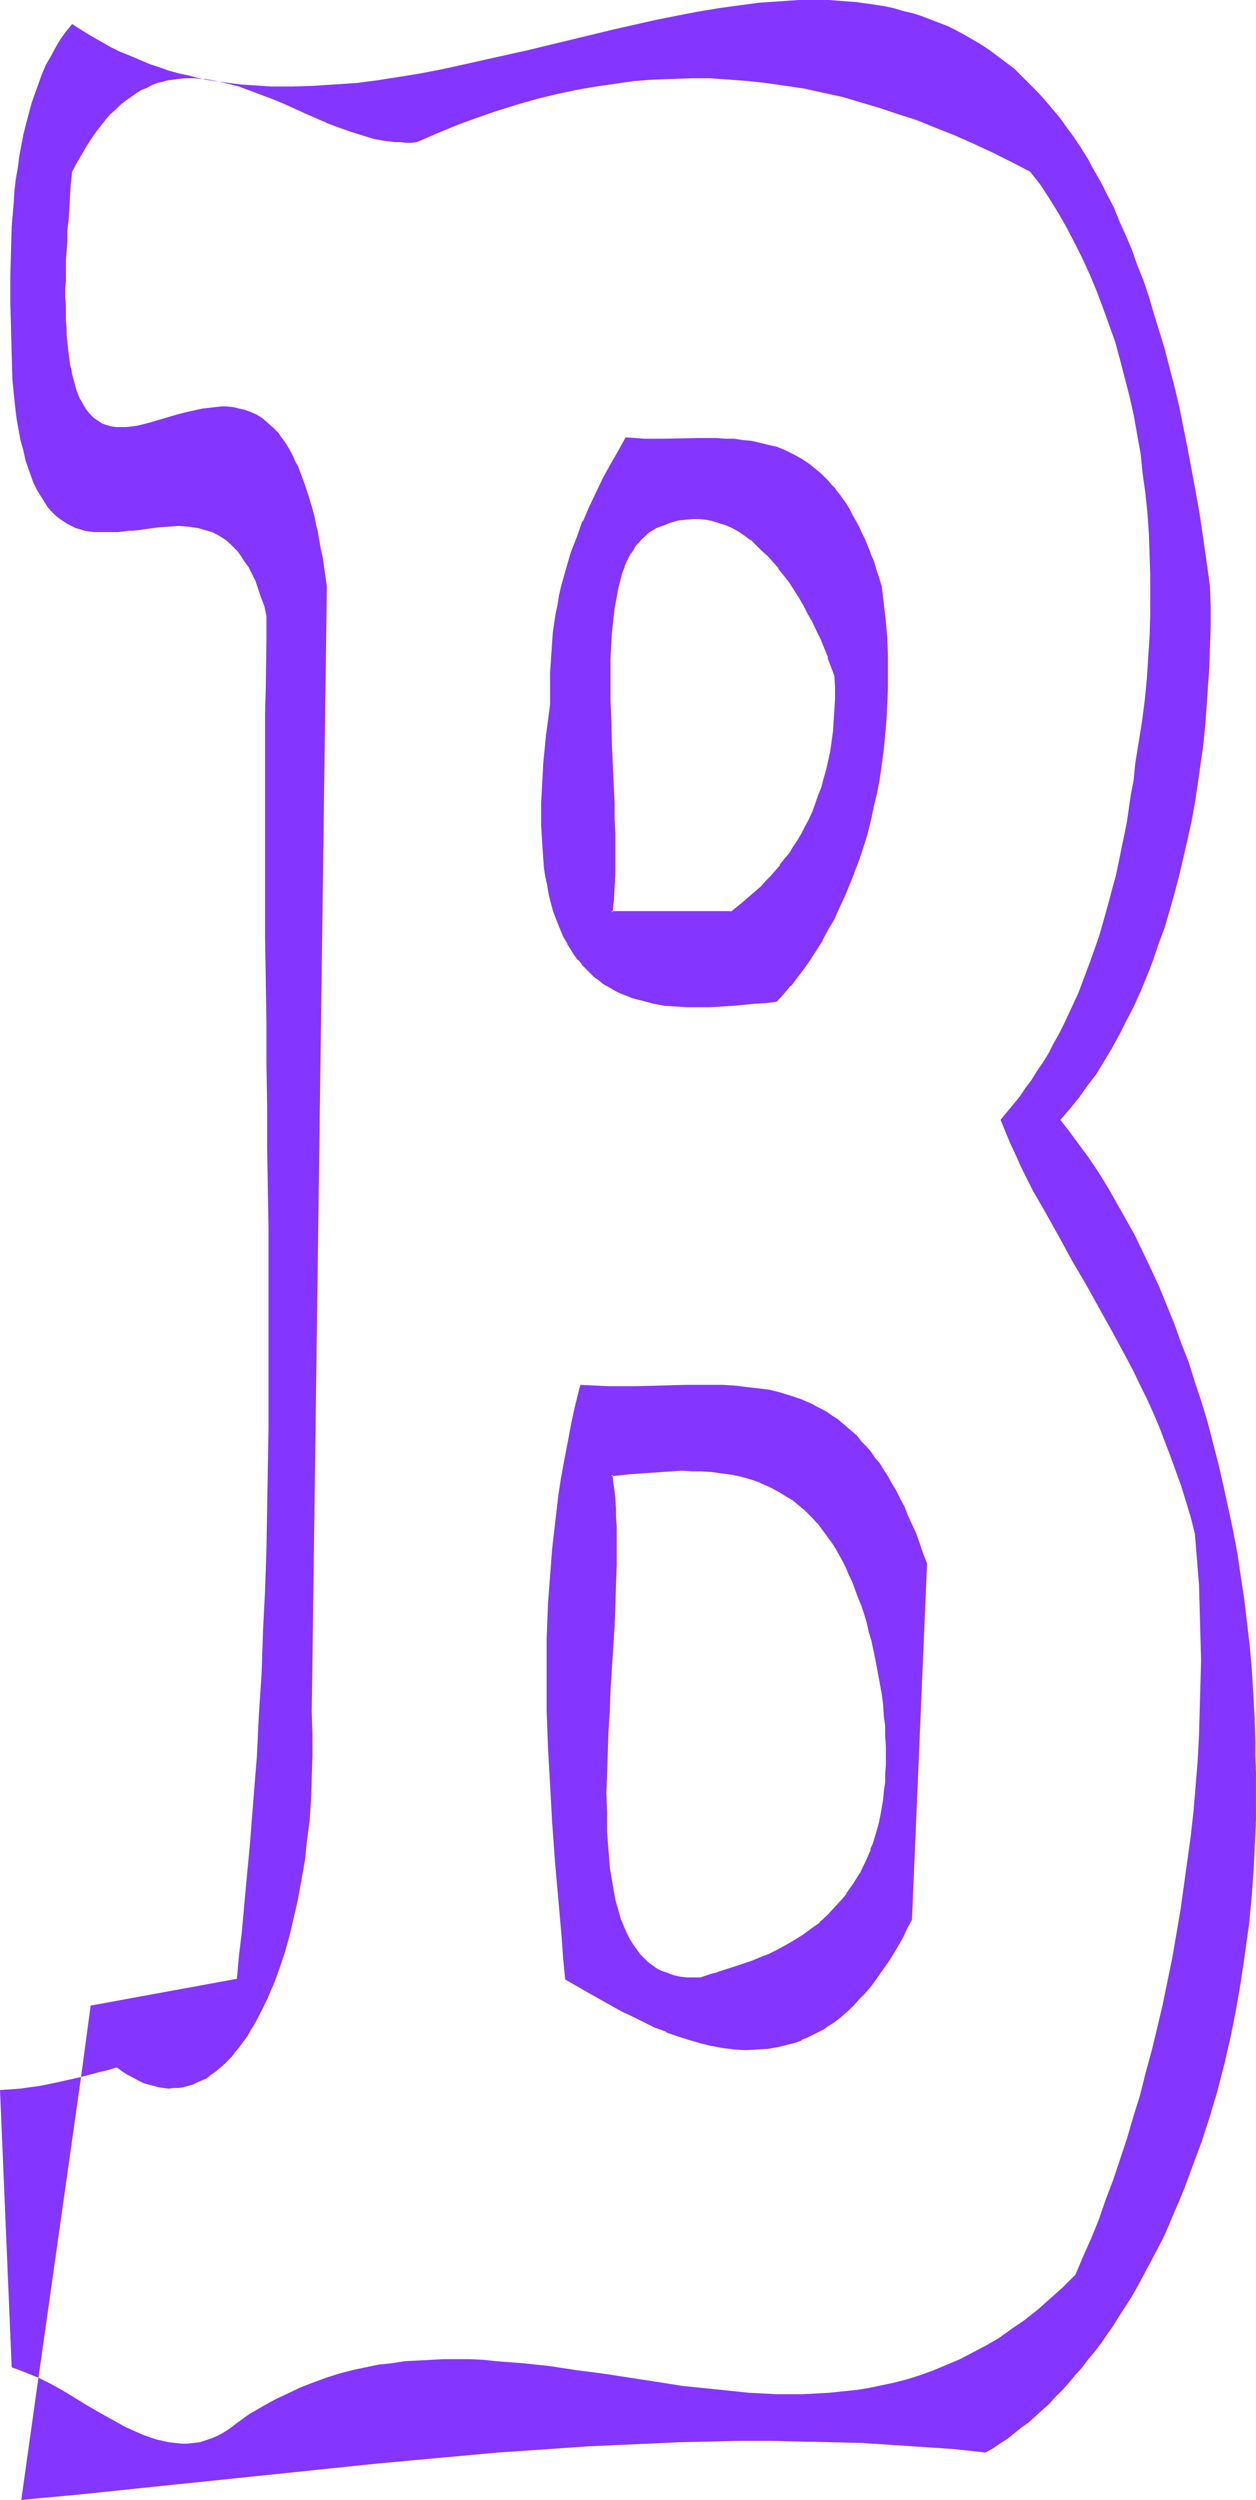 <?xml version="1.0" encoding="UTF-8" standalone="no"?>
<svg
   version="1.0"
   width="78.212mm"
   height="155.668mm"
   id="svg8"
   sodipodi:docname="Smudge Condensed B 1.wmf"
   xmlns:inkscape="http://www.inkscape.org/namespaces/inkscape"
   xmlns:sodipodi="http://sodipodi.sourceforge.net/DTD/sodipodi-0.dtd"
   xmlns="http://www.w3.org/2000/svg"
   xmlns:svg="http://www.w3.org/2000/svg">
  <sodipodi:namedview
     id="namedview8"
     pagecolor="#ffffff"
     bordercolor="#000000"
     borderopacity="0.25"
     inkscape:showpageshadow="2"
     inkscape:pageopacity="0.0"
     inkscape:pagecheckerboard="0"
     inkscape:deskcolor="#d1d1d1"
     inkscape:document-units="mm" />
  <defs
     id="defs1">
    <pattern
       id="WMFhbasepattern"
       patternUnits="userSpaceOnUse"
       width="6"
       height="6"
       x="0"
       y="0" />
  </defs>
  <path
     style="fill:#8435ff;fill-opacity:1;fill-rule:evenodd;stroke:none"
     d="m 207.359,395.898 0.323,2.747 0.323,2.585 0.323,2.585 0.162,2.424 0.162,2.424 0.162,2.262 v 2.262 2.262 l -0.162,2.101 -0.162,2.101 -0.162,1.939 -0.323,1.939 -0.162,1.939 -0.323,1.778 -0.485,1.778 -0.485,1.616 -0.323,1.616 -0.646,1.616 -0.485,1.616 -0.646,1.454 -0.646,1.454 -0.646,1.293 -0.646,1.293 -0.808,1.293 -0.646,1.293 -0.808,1.131 -0.808,1.131 -0.97,1.131 -1.616,1.939 -1.939,1.939 -1.939,1.778 -1.939,1.454 -1.939,1.454 -2.101,1.293 -1.939,1.293 -2.101,0.97 -2.101,0.97 -1.939,0.97 -2.101,0.808 -1.939,0.646 -1.778,0.646 -1.939,0.646 -1.616,0.485 -0.808,0.323 -0.808,0.162 -1.455,0.485 -1.455,0.485 h -1.778 l -1.616,-0.162 -1.616,-0.162 -1.455,-0.162 -1.293,-0.485 -1.293,-0.485 -1.293,-0.646 -1.131,-0.808 -1.131,-0.808 -0.97,-0.97 -0.97,-0.97 -0.97,-1.131 -0.808,-1.131 -0.646,-1.293 -0.808,-1.454 -0.646,-1.454 -0.485,-1.454 -0.646,-1.616 -0.485,-1.616 -0.323,-1.778 -0.485,-1.778 -0.323,-1.939 -0.323,-1.778 -0.162,-2.101 -0.323,-1.939 -0.162,-2.101 -0.162,-2.101 v -2.262 l -0.162,-4.363 v -4.686 -4.686 l 0.162,-4.848 0.323,-5.009 0.162,-4.848 0.323,-5.009 0.323,-5.009 0.485,-10.019 0.323,-4.848 0.162,-4.848 v -4.686 l 0.162,-4.525 -0.162,-4.525 v -2.101 l -0.162,-2.101 -0.162,-2.101 -0.162,-1.939 -0.162,-1.939 -0.323,-1.939 4.687,-0.323 4.687,-0.485 4.849,-0.323 h 2.424 2.424 l 2.263,0.162 h 2.424 l 2.424,0.323 2.263,0.485 2.263,0.485 2.263,0.646 2.263,0.808 2.263,0.97 2.101,0.97 2.101,1.293 0.97,0.808 1.131,0.808 0.97,0.808 0.97,0.808 0.97,0.97 0.97,0.97 0.97,1.131 0.808,0.97 0.97,1.293 0.97,1.131 0.808,1.293 0.808,1.293 0.808,1.454 0.808,1.616 0.808,1.454 0.808,1.616 0.646,1.616 0.808,1.778 0.646,1.939 0.646,1.939 0.646,1.939 0.646,2.101 0.646,2.101 0.485,2.262 0.646,2.262 0.485,2.424 0.485,2.424 z m -70.467,-69.646 -1.131,4.363 -0.97,4.363 -0.808,4.201 -0.808,4.363 -0.808,4.201 -0.646,4.201 -0.646,4.201 -0.485,4.363 -0.323,4.201 -0.485,4.201 -0.162,4.201 -0.323,4.201 -0.162,4.201 -0.162,4.201 -0.162,4.201 v 4.363 l 0.162,8.403 0.323,8.726 0.323,8.564 0.646,8.888 0.646,8.888 0.646,9.049 0.808,9.372 0.485,4.686 0.485,4.848 5.01,2.909 5.333,3.07 2.586,1.293 2.586,1.454 2.748,1.293 2.586,1.131 2.748,1.131 2.586,0.97 2.748,0.97 2.586,0.646 2.748,0.646 2.748,0.485 2.586,0.323 2.586,0.162 h 2.748 l 2.586,-0.323 2.586,-0.323 1.293,-0.323 1.293,-0.323 1.293,-0.485 1.293,-0.485 1.293,-0.485 1.131,-0.646 1.293,-0.646 1.293,-0.646 1.131,-0.808 1.293,-0.97 1.293,-0.808 1.131,-1.131 1.293,-0.97 1.131,-1.131 1.131,-1.293 1.131,-1.293 1.293,-1.293 1.131,-1.454 1.131,-1.616 1.131,-1.616 1.131,-1.616 1.131,-1.778 0.97,-1.939 1.131,-1.939 1.131,-1.939 0.97,-2.262 3.556,-83.543 -0.808,-2.585 -0.97,-2.262 -0.808,-2.262 -0.808,-2.262 -0.97,-1.939 -0.97,-2.101 -0.808,-1.939 -0.97,-1.778 -0.97,-1.778 -0.97,-1.616 -0.97,-1.454 -1.131,-1.616 -0.97,-1.454 -1.131,-1.293 -0.97,-1.293 -1.131,-1.131 -0.97,-1.131 -1.131,-1.131 -1.131,-0.97 -1.131,-0.97 -1.131,-0.97 -1.131,-0.808 -1.293,-0.646 -1.131,-0.808 -1.293,-0.646 -1.131,-0.646 -2.424,-0.97 -2.586,-0.97 -2.586,-0.646 -2.586,-0.646 -2.586,-0.485 -2.748,-0.323 -2.748,-0.162 -2.748,-0.162 h -2.909 -2.748 -3.071 l -5.818,0.162 h -6.142 l -3.071,0.162 -3.071,-0.162 h -3.232 z"
     id="path1" />
  <path
     style="fill:#8435ff;fill-opacity:1;fill-rule:evenodd;stroke:none"
     d="m 207.036,396.06 0.485,2.585 0.323,2.585 0.162,2.585 0.323,2.424 v 0 2.424 l 0.162,2.262 v 2.262 2.262 l -0.162,2.101 v 0 1.939 l -0.323,2.101 -0.162,1.939 -0.323,1.939 -0.323,1.778 -0.323,1.616 v 0 l -0.485,1.778 -0.485,1.616 -0.485,1.616 -0.646,1.454 h 0.162 l -0.646,1.454 -0.646,1.454 -0.646,1.293 -0.646,1.454 v -0.162 l -0.808,1.293 -0.808,1.293 -0.808,1.131 -0.808,1.131 h 0.162 l -0.97,1.131 v 0 l -1.778,1.939 -1.778,1.939 -1.939,1.778 h 0.162 l -2.101,1.454 v 0 l -1.939,1.454 -2.101,1.293 -1.939,1.131 v 0 l -2.101,1.131 -1.939,0.97 -2.101,0.808 v 0 l -1.939,0.808 v 0 l -1.939,0.646 -1.939,0.646 -3.556,1.131 -0.808,0.323 -0.808,0.162 -1.455,0.485 -1.455,0.485 h 0.162 -1.778 -1.616 v 0 l -1.455,-0.162 -1.455,-0.323 v 0 l -1.455,-0.485 h 0.162 l -1.455,-0.485 v 0 l -1.131,-0.485 v 0 l -1.131,-0.808 v 0 l -1.131,-0.808 v 0 l -0.97,-0.97 -0.97,-0.97 v 0 l -0.808,-1.131 v 0 l -0.808,-1.131 -0.808,-1.293 v 0 l -0.646,-1.293 -0.646,-1.454 v 0 l -0.646,-1.616 v 0.162 l -0.485,-1.616 -0.485,-1.778 -0.485,-1.616 -0.323,-1.939 v 0.162 l -0.323,-1.939 -0.323,-1.939 -0.323,-1.939 -0.162,-2.101 -0.162,-1.939 v 0 l -0.162,-2.101 -0.162,-2.262 v -4.363 l -0.162,-4.686 0.162,-4.686 0.162,-4.848 0.162,-5.009 0.323,-4.848 0.162,-5.009 0.97,-15.028 0.162,-4.848 0.162,-4.848 0.162,-4.686 v -4.525 -4.525 l -0.162,-2.101 v -2.101 0 l -0.323,-4.04 -0.323,-1.939 -0.162,-1.939 -0.323,0.323 4.687,-0.485 4.849,-0.323 h -0.162 l 4.849,-0.323 2.424,-0.162 2.424,0.162 h 2.263 l 2.424,0.162 v 0 l 2.263,0.323 2.424,0.323 v 0 l 2.263,0.485 2.263,0.646 2.263,0.808 h -0.162 l 2.263,0.97 2.101,1.131 v 0 l 2.101,1.293 1.131,0.646 0.97,0.808 v 0 l 0.97,0.808 v 0 l 0.97,0.808 0.97,0.97 0.97,0.97 0.97,1.131 v -0.162 l 0.808,1.131 v 0 l 0.97,1.293 0.808,1.131 0.97,1.293 0.808,1.293 0.808,1.454 v 0 l 0.808,1.454 0.808,1.616 0.646,1.616 0.808,1.616 v 0 l 0.646,1.778 v 0 l 0.646,1.778 0.808,1.939 0.646,1.939 0.646,2.101 0.485,2.262 0.646,2.101 0.485,2.424 v -0.162 l 0.485,2.424 0.485,2.585 0.485,2.585 0.485,-0.162 -0.485,-2.585 -0.485,-2.424 -0.485,-2.424 v 0 l -0.485,-2.424 -0.646,-2.101 -0.485,-2.262 -0.646,-1.939 -0.646,-2.101 -0.646,-1.939 -0.808,-1.778 v 0 l -0.646,-1.778 v 0 l -0.808,-1.778 -0.808,-1.616 -0.646,-1.454 -0.808,-1.616 v 0 l -0.808,-1.293 -0.97,-1.454 -0.808,-1.293 -0.808,-1.131 -0.97,-1.293 v 0 l -0.97,-0.97 v -0.162 l -0.97,-0.97 -0.97,-0.97 -0.97,-0.97 -0.97,-0.808 v 0 l -0.97,-0.808 v -0.162 l -1.131,-0.646 -0.97,-0.808 -2.101,-1.293 v 0 l -2.263,-1.131 -2.101,-0.97 v 0 l -2.263,-0.808 -2.263,-0.646 -2.263,-0.485 h -0.162 l -2.263,-0.323 -2.424,-0.323 v 0 l -2.424,-0.162 -2.263,-0.162 h -2.424 l -2.424,0.162 -4.849,0.323 v 0 l -4.687,0.323 -5.01,0.485 0.323,2.101 0.323,1.939 0.162,4.04 v 0 l 0.162,2.101 0.162,2.101 v 4.525 4.525 l -0.162,4.686 -0.162,4.848 -0.162,4.848 -0.97,15.028 -0.162,5.009 -0.323,4.848 -0.162,5.009 -0.162,4.848 -0.162,4.686 v 4.686 l 0.162,4.363 0.162,2.262 0.162,2.101 v 0 l 0.162,2.101 0.162,1.939 0.323,2.101 0.323,1.939 0.323,1.778 v 0 l 0.323,1.939 0.485,1.616 0.485,1.778 0.485,1.616 v 0 l 0.646,1.454 v 0 l 0.646,1.454 0.646,1.454 v 0 l 0.808,1.293 0.808,1.131 v 0 l 0.97,1.131 v 0 l 0.97,1.131 0.97,0.808 v 0 l 1.131,0.97 v 0 l 1.131,0.646 v 0 l 1.293,0.646 v 0 l 1.293,0.646 v 0 l 1.455,0.323 v 0 l 1.455,0.323 1.616,0.162 v 0 l 1.616,0.162 1.778,-0.162 1.455,-0.323 1.455,-0.485 0.808,-0.323 0.808,-0.162 3.556,-1.131 1.939,-0.646 1.939,-0.808 v 0 l 1.939,-0.808 v 0 l 2.101,-0.808 2.101,-0.97 1.939,-1.131 h 0.162 l 1.939,-1.131 2.101,-1.293 1.939,-1.454 v 0 l 1.939,-1.616 h 0.162 l 1.778,-1.778 1.939,-1.778 1.778,-2.101 v 0 l 0.808,-1.131 v 0 l 0.808,-1.131 0.808,-1.131 0.808,-1.293 0.646,-1.293 v 0 l 0.808,-1.293 0.646,-1.454 0.646,-1.454 0.485,-1.454 v 0 l 0.646,-1.454 0.485,-1.616 0.485,-1.616 0.485,-1.778 v 0 l 0.323,-1.778 0.323,-1.778 0.323,-1.939 0.323,-1.939 0.162,-1.939 0.162,-2.101 v 0 -2.101 -2.262 -2.262 -2.262 l -0.162,-2.424 v 0 l -0.162,-2.585 -0.323,-2.424 -0.323,-2.585 -0.485,-2.747 z"
     id="path2" />
  <path
     style="fill:#8435ff;fill-opacity:1;fill-rule:evenodd;stroke:none"
     d="m 136.569,325.929 -1.131,4.525 -0.97,4.363 v 0 l -0.808,4.363 -0.808,4.201 -0.808,4.363 -0.646,4.201 -0.485,4.201 -0.485,4.201 -0.485,4.201 -0.323,4.201 v 0.162 l -0.323,4.201 -0.323,4.201 -0.162,4.201 -0.162,4.201 v 4.201 4.363 8.403 l 0.323,8.726 0.485,8.564 0.485,8.888 0.646,8.888 v 0.162 l 0.808,9.049 0.808,9.211 0.323,4.686 0.485,5.009 5.333,3.07 v 0 l 5.172,2.909 2.586,1.454 2.748,1.293 2.586,1.293 2.586,1.293 2.748,0.97 v 0.162 l 2.748,0.97 2.586,0.808 2.748,0.808 2.586,0.646 h 0.162 l 2.586,0.485 2.748,0.323 v 0 l 2.586,0.162 2.748,-0.162 v 0 l 2.586,-0.162 2.586,-0.485 v 0 l 1.293,-0.323 1.293,-0.323 1.293,-0.323 1.293,-0.485 v -0.162 l 1.293,-0.485 1.293,-0.646 1.293,-0.646 1.293,-0.646 v 0 l 1.131,-0.808 1.293,-0.808 1.293,-0.97 v 0 l 1.131,-0.97 1.293,-1.131 1.131,-1.131 1.131,-1.293 1.293,-1.293 1.131,-1.293 v 0 l 1.131,-1.454 v 0 l 1.131,-1.616 1.131,-1.616 1.131,-1.616 1.131,-1.778 v 0 l 1.131,-1.939 1.131,-1.939 0.97,-2.101 1.131,-2.101 3.556,-83.866 -0.97,-2.424 -0.808,-2.424 -0.808,-2.262 v 0 l -0.97,-2.101 -0.97,-2.101 -0.808,-2.101 -0.97,-1.778 -0.97,-1.939 -0.97,-1.616 -0.97,-1.778 v 0 l -0.97,-1.454 -0.97,-1.616 -1.131,-1.293 -0.97,-1.454 v 0 l -1.131,-1.293 v 0 l -1.131,-1.131 -0.97,-1.293 -1.131,-0.97 -1.131,-0.97 v 0 l -1.131,-0.97 v 0 l -1.131,-0.97 -1.293,-0.808 -1.131,-0.808 -1.131,-0.646 v 0 l -1.293,-0.646 -1.131,-0.646 -2.586,-1.131 v 0 l -2.424,-0.808 -2.586,-0.808 -2.586,-0.646 v 0 l -2.748,-0.323 -2.748,-0.323 -2.748,-0.323 v 0 l -2.748,-0.162 h -2.909 -2.748 -3.071 l -5.818,0.162 -6.142,0.162 h -3.071 -3.071 l -3.232,-0.162 -3.394,-0.162 0.323,0.485 3.071,0.323 h 3.232 3.071 3.071 l 6.142,-0.162 5.818,-0.162 h 3.071 2.748 l 2.909,0.162 h 2.748 v 0 l 2.748,0.323 2.748,0.323 2.586,0.485 v 0 l 2.586,0.485 2.586,0.808 2.424,0.808 v 0 l 2.424,1.131 1.293,0.646 1.131,0.646 v 0 l 1.131,0.646 1.293,0.808 1.131,0.808 1.131,0.808 v 0 l 1.131,0.97 v 0 l 1.131,0.97 0.97,1.131 1.131,1.131 1.131,1.131 v 0 l 0.97,1.293 v 0 l 0.97,1.293 1.131,1.454 0.97,1.454 0.97,1.616 v 0 l 0.97,1.616 0.97,1.778 0.97,1.778 0.97,1.939 0.97,1.939 0.808,2.101 0.97,2.101 v 0 l 0.808,2.262 0.808,2.424 0.808,2.424 v 0 l -3.394,83.543 v 0 l -1.131,2.101 -0.97,2.101 -1.131,1.939 -1.131,1.778 v 0 l -0.97,1.778 -1.293,1.778 -0.97,1.454 -1.293,1.616 h 0.162 l -1.131,1.454 v 0 l -1.293,1.293 -1.131,1.293 -1.131,1.293 -1.293,1.131 -1.131,0.97 -1.131,0.97 v 0 l -1.293,0.97 -1.293,0.808 -1.131,0.808 v 0 l -1.293,0.808 -1.131,0.646 -1.293,0.485 -1.293,0.646 v 0 l -1.293,0.323 -1.293,0.485 -1.293,0.323 -1.293,0.323 h 0.162 l -2.586,0.485 -2.748,0.162 h 0.162 -2.748 -2.586 v 0 l -2.586,-0.323 -2.748,-0.485 v 0 l -2.586,-0.646 -2.748,-0.808 -2.586,-0.808 -2.748,-1.131 v 0.162 l -2.586,-1.131 -2.748,-1.293 -2.586,-1.293 -2.586,-1.293 -2.748,-1.454 -5.172,-2.909 v 0 l -5.01,-3.07 v 0.162 l -0.323,-4.686 -0.485,-4.686 -0.808,-9.372 -0.808,-9.049 v 0 l -0.646,-8.888 -0.485,-8.888 -0.485,-8.564 -0.162,-8.726 -0.162,-8.403 v -4.363 l 0.162,-4.201 v -4.201 l 0.323,-4.201 0.162,-4.201 0.323,-4.201 v 0 l 0.323,-4.201 0.485,-4.201 0.485,-4.201 0.646,-4.201 0.646,-4.363 0.646,-4.201 0.808,-4.363 0.97,-4.201 v 0 l 0.97,-4.363 0.97,-4.363 -0.162,0.162 z"
     id="path3" />
  <path
     style="fill:#8435ff;fill-opacity:1;fill-rule:evenodd;stroke:none"
     d="m 0,491.883 2.748,65.283 1.455,0.485 1.616,0.646 1.616,0.646 1.616,0.646 10.02,-70.777 -5.01,1.131 -2.263,0.485 -2.424,0.485 -2.424,0.323 -2.263,0.323 -2.263,0.162 z"
     id="path4" />
  <path
     style="fill:#8435ff;fill-opacity:1;fill-rule:evenodd;stroke:none"
     d="m 295.442,409.957 -0.162,-5.656 -0.323,-5.656 -0.323,-5.656 -0.485,-5.494 -0.646,-5.494 -0.646,-5.494 -0.808,-5.332 -0.808,-5.494 -0.97,-5.171 -1.131,-5.332 -1.131,-5.171 -1.131,-5.009 -1.293,-5.009 -1.293,-5.009 -1.455,-4.848 -1.616,-4.848 -1.455,-4.686 -1.778,-4.525 -1.616,-4.525 -1.778,-4.363 -1.778,-4.363 -1.939,-4.201 -1.939,-4.04 -1.939,-4.04 -2.101,-3.717 -2.101,-3.717 -2.101,-3.717 -2.101,-3.393 -2.263,-3.393 -2.263,-3.07 -2.263,-3.07 -2.263,-2.909 2.263,-2.585 2.101,-2.585 1.939,-2.747 2.101,-2.747 1.778,-2.909 1.939,-3.232 1.778,-3.232 1.616,-3.232 1.778,-3.393 1.616,-3.555 1.455,-3.555 1.455,-3.717 1.293,-3.878 1.455,-3.878 1.131,-3.878 1.131,-4.04 1.131,-4.201 0.97,-4.201 0.97,-4.201 0.97,-4.363 0.808,-4.363 0.646,-4.363 0.646,-4.525 0.646,-4.525 0.485,-4.686 0.323,-4.525 0.323,-4.686 0.323,-4.686 0.162,-4.686 0.162,-4.848 v -4.686 l -0.162,-4.848 -0.808,-5.817 -0.808,-5.656 -0.808,-5.494 -0.97,-5.494 -0.97,-5.171 -0.97,-5.171 -0.97,-4.848 -0.97,-4.848 -1.131,-4.686 -1.131,-4.363 -1.131,-4.363 -1.293,-4.201 -1.293,-4.201 -1.131,-3.878 -1.293,-3.878 -1.455,-3.555 -1.293,-3.717 -1.455,-3.393 -1.455,-3.232 -1.293,-3.232 -1.616,-3.07 -1.455,-2.909 -1.616,-2.747 -1.455,-2.747 -1.616,-2.585 -1.616,-2.424 -1.778,-2.424 -1.616,-2.262 -1.778,-2.101 -1.778,-2.101 -1.778,-1.939 -1.778,-1.778 -1.778,-1.778 -1.778,-1.778 -1.939,-1.454 -1.939,-1.454 -1.939,-1.454 -1.939,-1.293 L 229.016,9.372 227.077,8.241 224.976,7.11 223.036,6.14 220.935,5.333 218.834,4.525 216.733,3.717 214.632,3.07 212.531,2.585 210.43,1.939 208.167,1.454 206.066,1.131 203.804,0.808 201.541,0.485 199.278,0.323 197.177,0.162 194.914,0 h -2.424 -4.525 l -4.687,0.323 -4.687,0.323 -4.849,0.646 -4.687,0.646 -4.849,0.808 -5.01,0.97 -4.849,0.97 -5.01,1.131 -5.01,1.131 -10.02,2.424 -10.02,2.424 -10.182,2.262 -5.01,1.131 -5.172,1.131 -5.01,0.97 -5.01,0.808 -5.172,0.808 -5.01,0.646 -5.01,0.323 -4.849,0.323 -5.01,0.162 H 63.84 L 61.416,20.199 58.991,20.037 56.567,19.876 54.143,19.553 51.719,19.229 49.294,18.906 46.87,18.421 44.446,17.775 42.183,17.29 39.759,16.644 37.496,15.836 35.072,15.028 32.809,14.058 30.546,13.089 28.122,12.119 25.859,10.988 23.597,9.695 21.334,8.403 19.233,7.11 16.97,5.656 15.516,7.433 14.223,9.211 13.091,11.15 11.96,13.25 10.829,15.19 9.859,17.452 9.051,19.714 8.243,21.976 7.435,24.239 6.788,26.663 6.142,29.086 5.495,31.672 4.525,36.843 4.202,39.428 3.717,42.175 3.394,44.922 3.232,47.669 2.748,53.325 2.586,59.142 2.424,65.121 v 5.979 l 0.162,5.979 0.162,6.14 0.162,5.979 0.162,1.778 0.162,1.616 0.323,3.07 0.323,2.747 0.485,2.747 0.485,2.585 0.646,2.262 0.485,2.262 0.646,1.939 0.646,1.778 0.646,1.778 0.808,1.616 0.808,1.293 0.808,1.293 0.808,1.293 0.808,0.97 0.97,0.97 0.97,0.808 0.97,0.646 0.97,0.646 0.97,0.485 0.97,0.485 1.131,0.323 0.97,0.323 1.131,0.162 1.131,0.162 h 1.131 2.263 2.263 l 2.424,-0.323 h 1.131 l 1.293,-0.162 2.263,-0.323 2.424,-0.323 2.424,-0.162 2.263,-0.162 2.263,0.162 1.131,0.162 1.131,0.162 1.131,0.323 1.131,0.323 1.131,0.323 0.97,0.485 1.131,0.646 0.97,0.646 0.97,0.808 0.97,0.97 0.97,0.97 0.808,1.131 0.808,1.293 0.97,1.293 0.808,1.616 0.808,1.616 0.646,1.939 0.646,1.939 0.808,2.101 0.485,2.262 v 5.817 l -0.162,11.311 -0.162,5.494 v 5.494 5.494 10.827 10.665 10.342 10.18 l 0.162,10.18 0.162,9.857 v 9.857 l 0.162,9.857 v 9.695 l 0.162,9.534 0.162,9.534 v 18.906 18.745 9.372 l -0.162,9.534 -0.162,9.372 -0.162,9.534 -0.323,9.695 -0.485,9.534 -0.323,9.857 -0.646,9.857 -0.485,10.019 -0.808,10.019 -0.808,10.342 -0.97,10.342 -0.485,5.333 -0.485,5.333 -0.646,5.332 -0.485,5.494 -34.425,6.302 -2.263,16.805 4.202,-1.131 2.101,-0.485 2.101,-0.646 1.293,0.97 1.293,0.808 1.293,0.646 1.131,0.646 1.293,0.646 1.131,0.323 1.293,0.323 1.131,0.323 1.131,0.162 1.293,0.162 1.131,-0.162 h 1.131 l 1.131,-0.162 1.131,-0.323 1.131,-0.323 0.97,-0.485 1.131,-0.485 1.131,-0.485 0.97,-0.808 0.97,-0.646 0.97,-0.808 1.131,-0.97 0.97,-0.97 0.97,-0.97 0.808,-1.131 0.97,-1.131 0.808,-1.131 0.97,-1.293 0.808,-1.454 0.808,-1.293 0.808,-1.454 0.808,-1.616 0.808,-1.616 0.808,-1.616 0.646,-1.616 0.808,-1.778 0.646,-1.778 0.646,-1.778 0.646,-1.939 0.646,-1.939 1.131,-4.04 0.97,-4.201 0.97,-4.201 0.808,-4.525 0.808,-4.525 0.485,-4.686 0.646,-4.848 0.323,-5.009 0.162,-5.009 0.162,-5.009 v -5.171 l -0.162,-5.332 3.556,-264.848 -0.323,-2.262 -0.323,-2.262 -0.323,-2.262 -0.485,-2.101 -0.323,-1.939 -0.323,-1.939 -0.485,-1.939 -0.323,-1.778 -0.485,-1.778 -0.485,-1.616 -0.485,-1.616 -0.485,-1.454 -0.485,-1.454 -0.485,-1.293 -0.485,-1.293 -0.485,-1.293 -0.646,-1.131 -0.485,-1.131 -0.485,-0.97 -0.646,-1.131 -0.485,-0.808 -0.646,-0.97 -0.646,-0.808 -0.485,-0.808 -1.293,-1.293 -1.293,-1.131 -1.293,-1.131 -1.293,-0.808 -1.455,-0.646 -1.293,-0.485 -1.455,-0.323 -1.293,-0.323 -1.455,-0.162 h -1.455 l -1.455,0.162 -1.455,0.162 -1.455,0.162 -1.455,0.323 -2.909,0.646 -2.909,0.808 -2.748,0.808 -2.748,0.808 -1.293,0.323 -1.293,0.323 -1.293,0.162 -1.293,0.162 h -1.293 -1.131 l -1.131,-0.162 -1.131,-0.323 -0.97,-0.323 -0.97,-0.646 -0.97,-0.646 -0.97,-0.97 -0.808,-0.97 -0.808,-1.293 -0.323,-0.646 -0.485,-0.808 -0.323,-0.808 -0.323,-0.808 -0.323,-0.97 -0.162,-0.808 -0.323,-1.131 -0.323,-1.131 -0.162,-1.131 -0.323,-1.131 -0.162,-1.293 -0.162,-1.293 -0.162,-1.454 -0.162,-1.454 -0.162,-1.616 v -1.616 l -0.162,-1.616 V 73.686 71.908 L 15.354,69.969 V 67.868 l 0.162,-1.939 V 63.667 61.405 l 0.162,-2.262 0.162,-2.424 v -2.424 l 0.323,-2.585 0.162,-2.747 0.162,-2.747 0.162,-2.909 0.323,-2.909 1.131,-2.101 1.131,-1.939 1.131,-1.939 1.131,-1.778 1.131,-1.616 1.131,-1.454 1.131,-1.454 1.131,-1.293 1.293,-1.131 1.131,-1.131 1.293,-0.97 1.131,-0.808 1.131,-0.808 1.293,-0.808 1.293,-0.485 1.131,-0.646 1.293,-0.485 1.293,-0.323 1.131,-0.323 1.293,-0.162 1.293,-0.162 1.293,-0.162 h 1.293 1.293 l 1.293,0.162 h 1.131 l 2.586,0.485 2.748,0.646 2.586,0.646 2.586,0.97 2.586,0.97 2.586,0.97 2.748,1.131 5.333,2.424 5.172,2.262 2.586,0.97 2.748,0.97 2.586,0.808 2.586,0.808 2.586,0.485 2.586,0.323 h 1.293 l 1.293,0.162 h 1.293 l 1.293,-0.162 4.849,-2.101 4.687,-1.939 4.849,-1.778 4.687,-1.616 4.687,-1.454 4.525,-1.293 4.687,-1.131 4.525,-0.97 4.687,-0.808 4.525,-0.646 4.525,-0.646 4.364,-0.323 4.525,-0.162 4.525,-0.162 h 4.364 l 4.525,0.323 4.364,0.323 4.364,0.485 4.525,0.646 4.364,0.646 4.364,0.97 4.525,0.97 4.364,1.293 4.364,1.293 4.364,1.454 4.525,1.454 4.364,1.778 4.525,1.778 4.364,1.939 4.525,2.101 4.525,2.262 4.364,2.262 2.424,3.07 2.101,3.232 2.101,3.393 1.939,3.393 1.939,3.717 1.778,3.555 1.778,3.878 1.616,3.878 1.455,3.878 1.455,4.04 1.455,4.04 1.131,4.201 1.131,4.363 1.131,4.363 0.97,4.363 0.808,4.525 0.808,4.525 0.485,4.686 0.646,4.686 0.485,4.686 0.323,4.686 0.162,4.848 0.162,4.848 v 4.848 4.848 l -0.162,5.009 -0.323,4.848 -0.323,5.009 -0.485,5.009 -0.646,5.009 -0.808,5.009 -0.808,5.009 -0.323,3.555 -0.646,3.393 -0.485,3.232 -0.485,3.393 -0.646,3.232 -0.646,3.07 -0.646,3.232 -0.646,3.07 -0.808,2.909 -0.808,3.07 -0.808,2.909 -0.808,2.909 -0.808,2.747 -0.97,2.747 -0.97,2.747 -0.97,2.585 -0.97,2.585 -0.97,2.585 -1.131,2.424 -1.131,2.424 -1.131,2.424 -1.131,2.262 -1.293,2.262 -1.131,2.262 -1.293,2.101 -1.455,2.101 -1.293,2.101 -1.455,1.939 -1.293,1.939 -1.455,1.778 -1.616,1.939 -1.455,1.778 1.131,2.747 1.131,2.747 1.293,2.747 1.293,2.909 2.748,5.494 3.071,5.333 3.071,5.494 3.071,5.656 3.232,5.494 3.232,5.817 3.232,5.817 3.232,5.979 1.616,3.07 1.455,3.07 1.616,3.232 1.455,3.232 1.455,3.393 1.293,3.393 1.293,3.393 1.293,3.555 1.293,3.555 1.131,3.717 1.131,3.717 0.97,3.878 0.485,5.979 0.485,5.979 0.162,5.817 0.162,5.979 0.162,5.979 -0.162,5.979 -0.162,5.979 -0.162,5.817 -0.323,5.979 -0.485,5.979 -0.485,5.817 -0.646,5.817 -0.808,5.817 -0.808,5.817 -0.808,5.817 -0.97,5.656 -0.97,5.656 -1.131,5.494 -1.131,5.494 -1.293,5.494 -1.293,5.333 -1.455,5.333 -1.293,5.171 -1.616,5.171 -1.455,5.009 -1.616,4.848 -1.616,4.848 -1.778,4.686 -1.616,4.686 -1.778,4.363 -1.939,4.363 -1.778,4.201 -2.909,2.909 -3.071,2.747 -2.909,2.585 -3.071,2.424 -3.071,2.101 -2.909,2.101 -3.071,1.778 -3.071,1.616 -3.071,1.616 -3.071,1.293 -3.071,1.293 -3.071,1.131 -3.071,0.97 -3.071,0.808 -3.071,0.646 -3.071,0.646 -3.071,0.485 -3.232,0.323 -3.071,0.323 -3.071,0.162 -3.071,0.162 h -3.232 -3.071 l -3.071,-0.162 -3.232,-0.162 -3.071,-0.323 -6.303,-0.646 -6.303,-0.646 -6.142,-0.97 -6.303,-0.97 -6.303,-0.97 -6.303,-0.808 -6.303,-0.97 -6.142,-0.646 -6.303,-0.485 -3.071,-0.323 -3.232,-0.162 h -3.071 -3.071 l -3.071,0.162 -3.071,0.162 -3.071,0.162 -3.071,0.485 -3.071,0.323 -3.071,0.646 -3.071,0.646 -3.071,0.808 -3.071,0.97 -3.071,1.131 -2.909,1.131 -3.071,1.454 -3.071,1.454 -2.909,1.616 -3.071,1.778 -2.909,2.101 -1.455,1.131 -1.455,0.97 -1.455,0.808 -1.455,0.646 -1.455,0.485 -1.455,0.485 -1.455,0.162 -1.455,0.162 h -1.455 l -1.455,-0.162 -1.455,-0.162 -1.455,-0.323 -1.455,-0.323 -1.455,-0.485 -1.455,-0.485 -1.455,-0.646 -2.909,-1.293 -2.909,-1.616 -2.909,-1.616 -3.071,-1.778 -5.818,-3.555 -2.909,-1.616 -2.909,-1.454 -4.041,28.763 13.899,-1.293 13.899,-1.454 14.061,-1.454 14.061,-1.454 13.899,-1.454 14.061,-1.454 14.061,-1.293 14.223,-1.293 14.223,-0.97 6.95,-0.485 7.111,-0.323 7.273,-0.323 7.111,-0.323 7.111,-0.162 7.111,-0.162 h 7.273 l 7.111,0.162 7.273,0.162 7.111,0.162 7.273,0.485 7.273,0.485 7.273,0.485 7.273,0.808 1.778,-0.97 1.616,-1.131 1.778,-1.131 1.616,-1.293 1.616,-1.293 1.778,-1.293 1.616,-1.454 1.616,-1.454 1.616,-1.454 1.455,-1.616 1.616,-1.616 1.616,-1.778 1.455,-1.778 1.616,-1.778 1.455,-1.939 1.616,-1.939 1.455,-1.939 1.455,-2.101 1.455,-2.101 1.293,-2.101 1.455,-2.262 1.455,-2.262 1.293,-2.262 1.293,-2.424 1.293,-2.424 1.293,-2.424 1.293,-2.424 1.293,-2.585 1.131,-2.585 1.131,-2.747 1.131,-2.585 1.131,-2.747 2.101,-5.656 2.101,-5.656 1.939,-5.979 1.778,-5.979 1.616,-6.302 1.455,-6.302 1.293,-6.464 1.131,-6.625 0.97,-6.625 0.97,-6.948 0.646,-6.787 0.485,-7.11 0.323,-7.11 0.162,-3.555 v -3.717 -3.555 -3.717 l -0.162,-3.717 z"
     id="path5" />
  <path
     style="fill:#8435ff;fill-opacity:1;fill-rule:evenodd;stroke:none"
     d="m 154.509,124.102 1.616,-0.808 1.778,-0.646 1.778,-0.323 1.616,-0.323 1.616,-0.162 h 1.616 l 1.616,0.162 1.616,0.323 1.616,0.485 1.455,0.646 1.616,0.646 1.455,0.808 1.455,0.97 1.455,0.97 1.293,1.293 1.455,1.131 1.293,1.454 1.293,1.454 1.293,1.454 1.293,1.616 1.131,1.616 1.131,1.778 1.131,1.939 1.131,1.778 1.131,1.939 0.97,1.939 0.97,2.101 0.97,2.101 1.778,4.201 1.616,4.363 0.162,2.747 v 2.747 l -0.162,2.585 -0.162,2.585 -0.323,2.424 -0.323,2.424 -0.323,2.424 -0.485,2.101 -0.485,2.262 -0.485,2.101 -0.646,2.101 -0.646,1.939 -0.646,1.939 -0.808,1.778 -0.808,1.778 -0.97,1.778 -0.808,1.616 -0.97,1.616 -0.97,1.454 -0.97,1.454 -1.131,1.454 -0.97,1.454 -1.131,1.293 -1.131,1.293 -1.131,1.131 -1.131,1.293 -2.424,2.101 -2.263,1.939 -2.586,1.939 h -28.122 l 0.323,-2.909 0.162,-3.07 0.162,-3.07 0.162,-3.07 v -3.393 l -0.162,-3.232 v -3.393 l -0.162,-3.555 -0.162,-6.948 -0.323,-6.948 -0.323,-6.787 v -3.393 l -0.162,-3.393 v -3.393 l 0.162,-3.07 v -3.232 l 0.162,-3.07 0.323,-2.909 0.323,-2.747 0.485,-2.747 0.485,-2.424 0.646,-2.424 0.485,-1.131 0.323,-1.131 0.485,-0.97 0.485,-1.131 0.485,-0.808 0.485,-0.97 0.646,-0.808 0.485,-0.808 0.808,-0.808 0.646,-0.646 0.646,-0.646 0.808,-0.646 0.808,-0.485 z m 28.122,111.498 1.616,-1.778 1.616,-1.939 1.616,-1.939 1.455,-2.101 1.616,-2.101 1.455,-2.262 1.293,-2.262 1.455,-2.424 1.293,-2.585 1.293,-2.585 1.131,-2.585 1.293,-2.909 1.131,-2.747 0.97,-2.909 0.97,-3.07 0.97,-3.07 0.808,-3.07 0.808,-3.232 0.646,-3.232 0.646,-3.393 0.485,-3.393 0.485,-3.555 0.485,-3.555 0.162,-3.555 0.323,-3.717 v -3.717 l 0.162,-3.878 -0.162,-3.878 -0.162,-3.878 -0.323,-4.04 -0.323,-4.04 -0.485,-4.201 -0.646,-1.939 -0.646,-1.939 -0.646,-1.939 -0.646,-1.778 -0.646,-1.778 -0.808,-1.616 -0.646,-1.616 -0.808,-1.454 -0.646,-1.454 -0.808,-1.293 -0.808,-1.293 -0.646,-1.293 -0.808,-1.131 -0.97,-1.131 -0.808,-0.97 -0.808,-1.131 -0.808,-0.97 -0.808,-0.808 -0.97,-0.808 -0.808,-0.808 -1.778,-1.454 -1.939,-1.131 -1.778,-1.131 -1.939,-0.808 -1.939,-0.808 -1.939,-0.646 -1.939,-0.485 -2.101,-0.323 -2.101,-0.323 -1.939,-0.162 -2.101,-0.162 h -2.101 -4.202 l -8.566,0.162 -4.202,-0.162 H 149.499 l -2.101,-0.323 -1.778,3.07 -1.778,3.232 -1.616,3.232 -1.778,3.232 -1.616,3.393 -1.455,3.555 -1.455,3.717 -1.293,3.717 -1.293,3.878 -0.97,4.04 -0.485,2.101 -0.485,2.101 -0.323,2.101 -0.323,2.101 -0.323,2.262 -0.323,2.424 -0.162,2.262 -0.162,2.424 v 2.424 l -0.162,2.424 0.162,2.585 v 2.585 l -0.485,3.555 -0.485,3.555 -0.323,3.393 -0.323,3.232 -0.323,3.232 -0.162,3.07 v 2.909 2.747 2.747 2.585 l 0.162,2.585 0.162,2.262 0.323,2.424 0.323,2.101 0.323,2.101 0.485,1.939 0.485,1.939 0.485,1.778 0.646,1.778 0.485,1.616 0.646,1.616 0.808,1.454 0.646,1.454 0.808,1.293 0.808,1.293 0.97,1.131 0.808,1.131 0.97,0.97 0.97,0.97 0.97,0.808 1.131,0.808 0.97,0.808 1.131,0.808 1.131,0.646 1.131,0.485 1.131,0.646 1.131,0.323 1.293,0.485 2.424,0.808 2.586,0.485 2.586,0.485 2.586,0.323 h 2.586 l 2.748,0.162 2.586,-0.162 h 2.748 l 2.586,-0.162 5.172,-0.485 2.586,-0.323 z"
     id="path6" />
  <path
     style="fill:#8435ff;fill-opacity:1;fill-rule:evenodd;stroke:none"
     d="m 154.509,124.264 1.778,-0.646 v 0 l 1.616,-0.646 1.778,-0.485 v 0 l 1.616,-0.162 1.778,-0.162 h -0.162 1.616 v 0 l 1.616,0.162 1.616,0.323 v 0 l 1.455,0.485 1.616,0.485 v 0 l 1.455,0.646 1.455,0.808 v 0 l 1.455,0.97 1.455,1.131 v -0.162 l 1.293,1.293 1.293,1.293 1.455,1.293 1.293,1.454 v 0 l 1.293,1.454 h -0.162 l 1.293,1.616 1.293,1.616 1.131,1.778 1.131,1.778 v 0 l 1.131,1.939 0.97,1.939 1.131,1.939 0.97,2.101 0.97,1.939 1.778,4.363 h -0.162 l 1.616,4.201 v 0 l 0.162,2.747 v 2.747 l -0.162,2.585 -0.162,2.585 v 0 l -0.162,2.424 -0.323,2.424 -0.323,2.262 -0.485,2.262 v 0 l -0.485,2.101 -0.646,2.262 -0.485,1.939 -0.808,1.939 v 0 l -0.646,1.939 v 0 l -0.646,1.778 -0.808,1.778 -0.97,1.778 -0.808,1.616 v 0 l -0.97,1.616 -0.97,1.454 -0.97,1.616 -1.131,1.293 -1.131,1.454 h 0.162 l -1.131,1.293 v 0 l -1.131,1.293 -1.131,1.131 -1.131,1.293 -2.424,2.101 v 0 l -2.263,1.939 v 0 l -2.424,1.939 v -0.162 h -28.122 l 0.323,0.323 0.323,-2.909 v 0 l 0.162,-3.07 0.162,-3.07 v -3.07 -3.393 -3.232 l -0.162,-3.393 v -3.555 l -0.323,-6.948 -0.323,-6.948 -0.162,-6.787 -0.162,-3.393 v -3.393 -3.393 -3.07 l 0.162,-3.232 0.162,-3.07 v 0.162 l 0.323,-2.909 0.323,-2.909 0.485,-2.585 0.485,-2.585 v 0 l 0.646,-2.424 0.323,-1.131 0.485,-1.131 -0.162,0.162 0.485,-1.131 0.485,-0.97 0.485,-0.97 0.646,-0.808 v 0 l 0.485,-0.97 0.646,-0.808 v 0.162 l 0.646,-0.808 0.646,-0.646 0.808,-0.646 h -0.162 l 0.808,-0.646 0.808,-0.485 v 0 l 0.808,-0.485 -0.162,-0.323 -0.808,0.485 h -0.162 l -0.808,0.485 -0.646,0.485 -0.162,0.162 -0.646,0.646 -0.808,0.646 -0.646,0.646 v 0.162 l -0.646,0.808 -0.485,0.808 v 0 l -0.485,0.97 -0.646,0.97 -0.485,0.97 -0.323,0.97 -0.162,0.162 -0.323,0.97 -0.323,1.131 -0.646,2.424 v 0 l -0.646,2.585 -0.323,2.747 -0.485,2.747 -0.162,2.909 v 0 l -0.162,3.07 -0.162,3.232 v 3.07 3.393 3.393 l 0.162,3.393 0.162,6.787 0.323,6.948 0.323,6.948 v 3.555 l 0.162,3.393 v 3.232 3.393 3.07 l -0.162,3.07 -0.323,3.07 v 0 l -0.162,3.07 h 28.445 l 2.424,-1.778 v 0 l 2.424,-2.101 h 0.162 l 2.263,-2.101 1.131,-1.293 1.131,-1.131 1.131,-1.293 v 0 l 1.131,-1.293 v 0 l 1.131,-1.454 0.97,-1.454 0.97,-1.454 0.97,-1.454 0.97,-1.616 v 0 l 0.97,-1.778 0.808,-1.616 0.808,-1.778 0.808,-1.939 v 0 l 0.808,-1.778 v -0.162 l 0.646,-1.939 0.646,-2.101 0.485,-2.101 0.485,-2.101 v 0 l 0.485,-2.262 0.323,-2.424 0.323,-2.424 0.323,-2.424 v 0 -2.585 l 0.162,-2.585 v -2.747 -2.747 l -1.616,-4.363 -0.162,-0.162 -1.778,-4.201 -0.97,-2.101 -0.97,-1.939 -0.97,-2.101 -1.131,-1.778 -0.97,-1.939 v 0 l -1.131,-1.939 -1.293,-1.616 -1.131,-1.778 -1.293,-1.616 v 0 l -1.293,-1.454 v 0 l -1.293,-1.616 -1.293,-1.293 -1.455,-1.293 -1.293,-1.131 v 0 l -1.455,-0.97 -1.455,-0.97 v 0 l -1.616,-0.808 -1.455,-0.808 v 0 l -1.616,-0.646 -1.455,-0.323 h -0.162 l -1.455,-0.323 -1.616,-0.162 h -0.162 l -1.616,-0.162 v 0 l -1.616,0.162 -1.778,0.323 v 0 l -1.616,0.485 -1.778,0.646 v 0 l -1.778,0.808 z"
     id="path7" />
  <path
     style="fill:#8435ff;fill-opacity:1;fill-rule:evenodd;stroke:none"
     d="m 182.793,235.761 1.616,-1.778 1.616,-1.939 h 0.162 l 1.455,-1.939 1.616,-2.101 1.455,-2.101 1.455,-2.262 1.455,-2.262 v -0.162 l 1.293,-2.424 1.455,-2.424 1.131,-2.585 1.293,-2.747 1.131,-2.747 v 0 l 1.131,-2.747 v -0.162 l 1.131,-2.909 0.97,-2.909 0.97,-3.07 0.808,-3.232 0.646,-3.07 v -0.162 l 0.808,-3.232 0.646,-3.393 0.485,-3.393 0.485,-3.555 0.323,-3.555 0.323,-3.555 v 0 l 0.162,-3.717 0.162,-3.717 v -3.878 -3.878 l -0.162,-3.878 v -0.162 l -0.323,-3.878 -0.485,-4.201 -0.485,-4.04 -0.646,-2.101 -0.646,-1.939 -0.485,-1.778 -0.808,-1.778 v -0.162 l -0.646,-1.616 -0.646,-1.616 -0.808,-1.616 -0.646,-1.454 -0.808,-1.454 -0.808,-1.454 v 0 l -0.646,-1.293 -0.808,-1.293 -0.808,-1.131 -0.808,-1.131 -0.808,-0.97 v -0.162 l -0.97,-0.97 -0.808,-0.97 -0.808,-0.808 -0.808,-0.808 -0.97,-0.808 v 0 l -1.778,-1.454 v 0 l -1.939,-1.293 -1.778,-0.97 v 0 l -1.939,-0.97 v 0 l -1.939,-0.808 v 0 l -2.101,-0.485 -1.939,-0.485 v 0 l -2.101,-0.485 -1.939,-0.162 -2.101,-0.323 v 0 h -2.101 l -2.101,-0.162 h -4.202 l -8.566,0.162 h -4.202 l -2.101,-0.162 v 0 l -2.263,-0.162 -1.778,3.232 -1.778,3.07 -1.778,3.232 -1.616,3.393 -1.616,3.393 -1.455,3.393 h -0.162 l -1.293,3.717 v 0 l -1.455,3.717 -1.131,3.878 -1.131,4.04 -0.485,2.101 v 0 l -0.323,2.101 -0.485,2.262 -0.323,2.101 -0.323,2.262 -0.162,2.262 -0.162,2.424 v 0 l -0.162,2.424 -0.162,2.424 v 2.424 2.585 2.585 -0.162 l -0.485,3.717 -0.485,3.555 -0.323,3.393 -0.323,3.232 -0.162,3.232 v 0 l -0.162,3.07 -0.162,2.909 v 2.747 2.747 l 0.162,2.585 0.162,2.585 v 0 l 0.162,2.424 0.162,2.262 0.323,2.101 0.485,2.101 v 0.162 l 0.323,1.939 0.485,1.939 0.485,1.778 0.646,1.778 v 0 l 0.646,1.616 0.646,1.616 v 0 l 0.646,1.454 0.808,1.293 v 0.162 l 0.808,1.293 0.808,1.293 0.808,1.131 h 0.162 l 0.808,0.97 v 0.162 l 0.97,0.97 0.97,0.97 0.97,0.97 v 0 l 1.131,0.808 0.97,0.808 1.131,0.646 1.131,0.646 v 0 l 1.131,0.646 1.131,0.485 1.293,0.485 v 0 l 1.131,0.485 2.586,0.646 2.424,0.646 v 0 l 2.586,0.485 2.748,0.162 v 0 l 2.586,0.162 h 2.748 2.586 l 2.748,-0.162 2.586,-0.162 v 0 l 5.172,-0.485 2.586,-0.162 2.586,-0.323 -0.162,-0.485 -2.424,0.323 -2.586,0.162 -5.172,0.485 v 0 l -2.586,0.162 -2.748,0.162 h -2.586 -2.748 l -2.586,-0.162 v 0 l -2.586,-0.323 -2.586,-0.323 v 0 l -2.586,-0.646 -2.424,-0.646 -1.131,-0.485 v 0 l -1.131,-0.485 -1.293,-0.485 -1.131,-0.646 h 0.162 l -1.131,-0.646 -1.131,-0.646 -0.97,-0.808 -1.131,-0.808 v 0 l -0.97,-0.808 -0.97,-0.97 -0.97,-1.131 v 0.162 l -0.808,-1.131 v 0 l -0.808,-1.131 -0.808,-1.293 -0.808,-1.293 v 0 l -0.808,-1.293 -0.646,-1.616 v 0 l -0.646,-1.454 -0.646,-1.616 v 0 l -0.646,-1.778 -0.485,-1.778 -0.323,-1.939 -0.485,-1.939 v 0 l -0.485,-2.101 -0.162,-2.262 -0.323,-2.262 -0.162,-2.424 v 0.162 l -0.162,-2.585 -0.162,-2.585 v -2.747 -2.747 l 0.162,-2.909 0.162,-3.07 v 0 l 0.323,-3.07 0.162,-3.393 0.485,-3.393 0.323,-3.393 0.646,-3.717 v 0 l -0.162,-2.585 v -2.585 -2.424 l 0.162,-2.424 0.162,-2.424 v 0 l 0.162,-2.262 0.162,-2.262 0.323,-2.262 0.485,-2.262 0.323,-2.101 0.485,-2.101 v 0 l 0.485,-2.101 0.97,-4.04 1.131,-3.878 1.455,-3.717 v 0 l 1.455,-3.555 h -0.162 l 1.616,-3.555 1.616,-3.393 1.616,-3.232 1.778,-3.232 1.616,-3.232 1.778,-3.07 -0.162,0.162 2.101,0.162 v 0 l 2.101,0.162 h 4.202 l 8.566,-0.162 h 4.202 l 2.101,0.162 2.101,0.162 h -0.162 l 2.101,0.162 2.101,0.323 1.939,0.323 v 0 l 1.939,0.485 2.101,0.646 h -0.162 l 1.939,0.646 v 0 l 1.939,0.808 v 0 l 1.778,1.131 1.939,1.293 v -0.162 l 1.778,1.454 v 0 l 0.808,0.808 0.97,0.808 0.808,0.97 0.808,0.97 0.808,0.97 v -0.162 l 0.808,1.131 0.808,1.131 0.808,1.131 0.808,1.293 0.808,1.293 v 0 l 0.646,1.293 0.808,1.454 0.646,1.454 0.808,1.616 0.646,1.616 0.646,1.778 v -0.162 l 0.646,1.939 0.646,1.778 0.646,1.939 0.646,2.101 v 0 l 0.485,4.04 0.323,4.04 0.323,4.04 v 0 l 0.162,3.878 0.162,3.878 v 3.878 l -0.162,3.717 -0.162,3.717 v -0.162 l -0.323,3.717 -0.323,3.555 -0.485,3.555 -0.646,3.393 -0.646,3.393 -0.646,3.232 v 0 l -0.808,3.07 -0.808,3.232 -0.808,3.07 -1.131,2.909 -0.97,2.909 v 0 l -1.131,2.909 v 0 l -1.131,2.747 -1.131,2.585 -1.293,2.585 -1.293,2.585 -1.455,2.424 v 0 l -1.455,2.262 -1.455,2.262 -1.455,2.101 -1.616,2.101 -1.455,1.939 v 0 l -1.616,1.939 -1.616,1.778 0.162,-0.162 z"
     id="path8" />
</svg>
